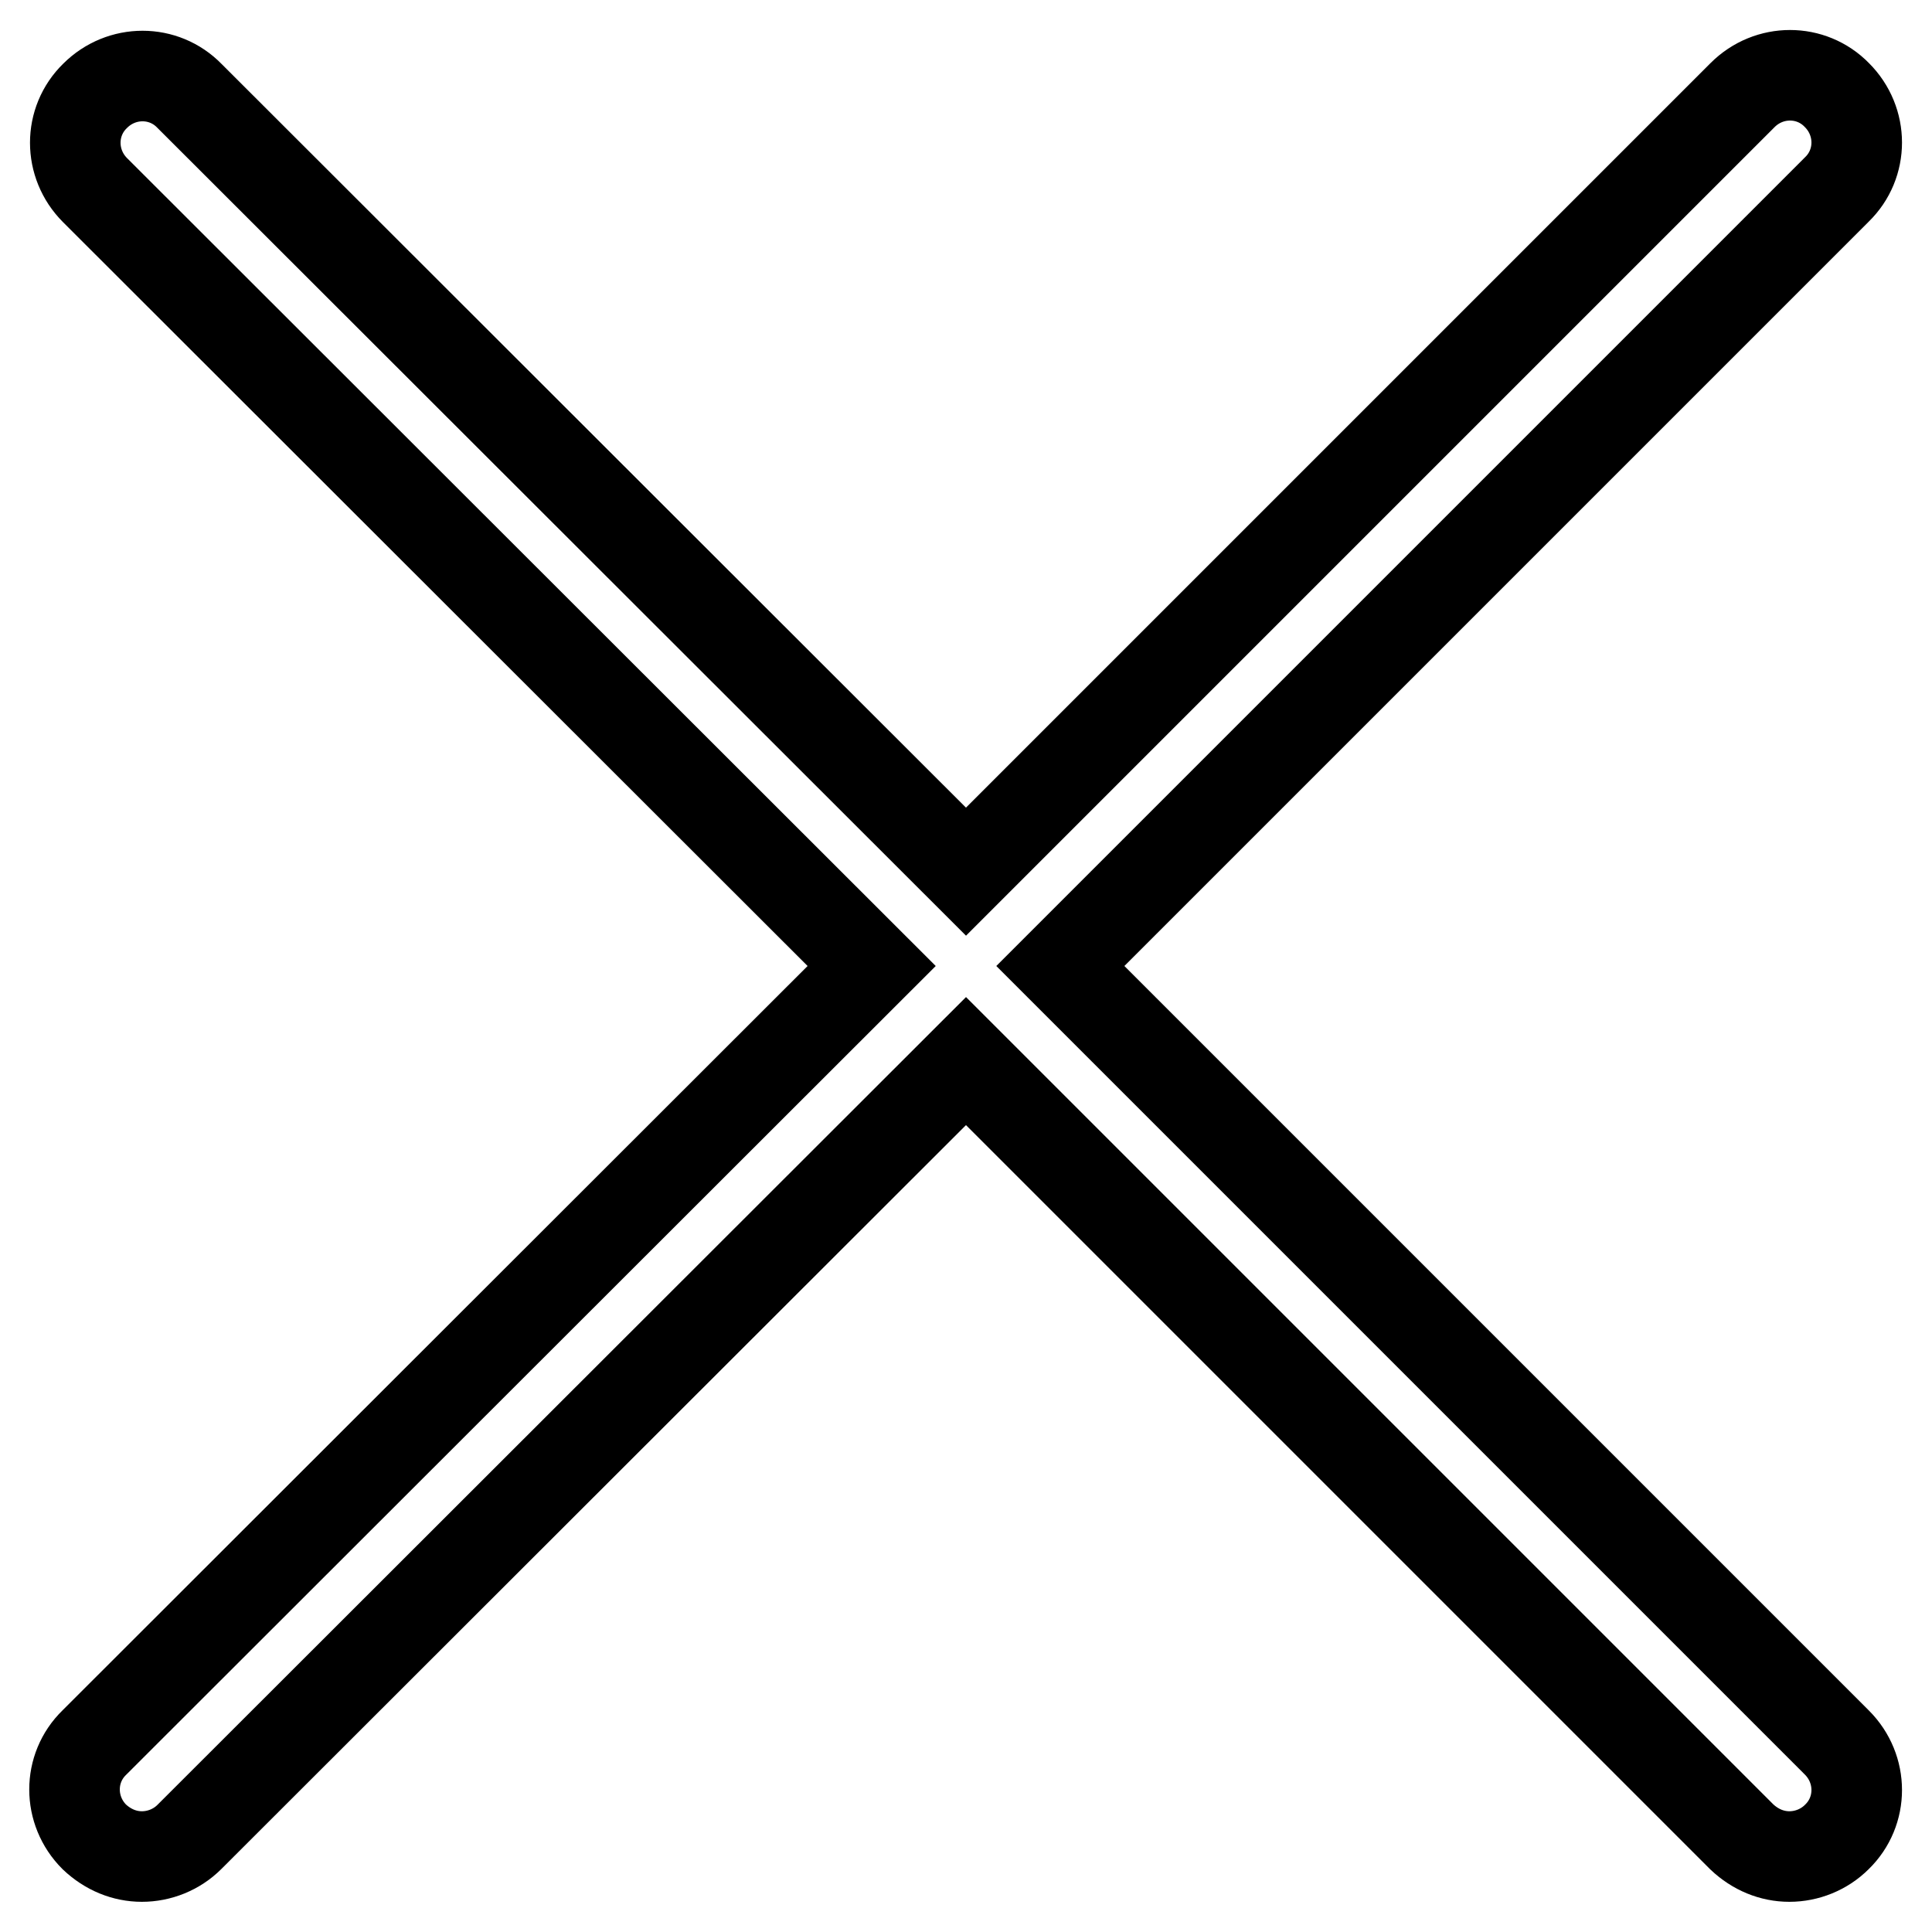 <?xml version="1.0" encoding="utf-8"?>
<!-- Svg Vector Icons : http://www.onlinewebfonts.com/icon -->
<!DOCTYPE svg PUBLIC "-//W3C//DTD SVG 1.1//EN" "http://www.w3.org/Graphics/SVG/1.1/DTD/svg11.dtd">
<svg version="1.1" xmlns="http://www.w3.org/2000/svg" xmlns:xlink="http://www.w3.org/1999/xlink" x="0px" y="0px" viewBox="0 0 256 256" enable-background="new 0 0 256 256" xml:space="preserve">
<g> <path stroke-width="12" fill-opacity="0" stroke="#000000"  d="M243.4,230.9c3.5,3.5,3.5,9.1,0,12.5c-1.7,1.7-4,2.6-6.3,2.6c-2.3,0-4.5-0.9-6.3-2.6L128,140.6L25.1,243.4 c-1.7,1.7-4,2.6-6.3,2.6s-4.5-0.9-6.3-2.6c-3.5-3.5-3.5-9.1,0-12.5L115.5,128L12.6,25.2c-3.5-3.5-3.5-9.1,0-12.5 c3.5-3.5,9.1-3.5,12.5,0L128,115.5L230.9,12.6c3.5-3.5,9.1-3.5,12.5,0c3.5,3.5,3.5,9.1,0,12.5L140.5,128L243.4,230.9z"/></g>
</svg>